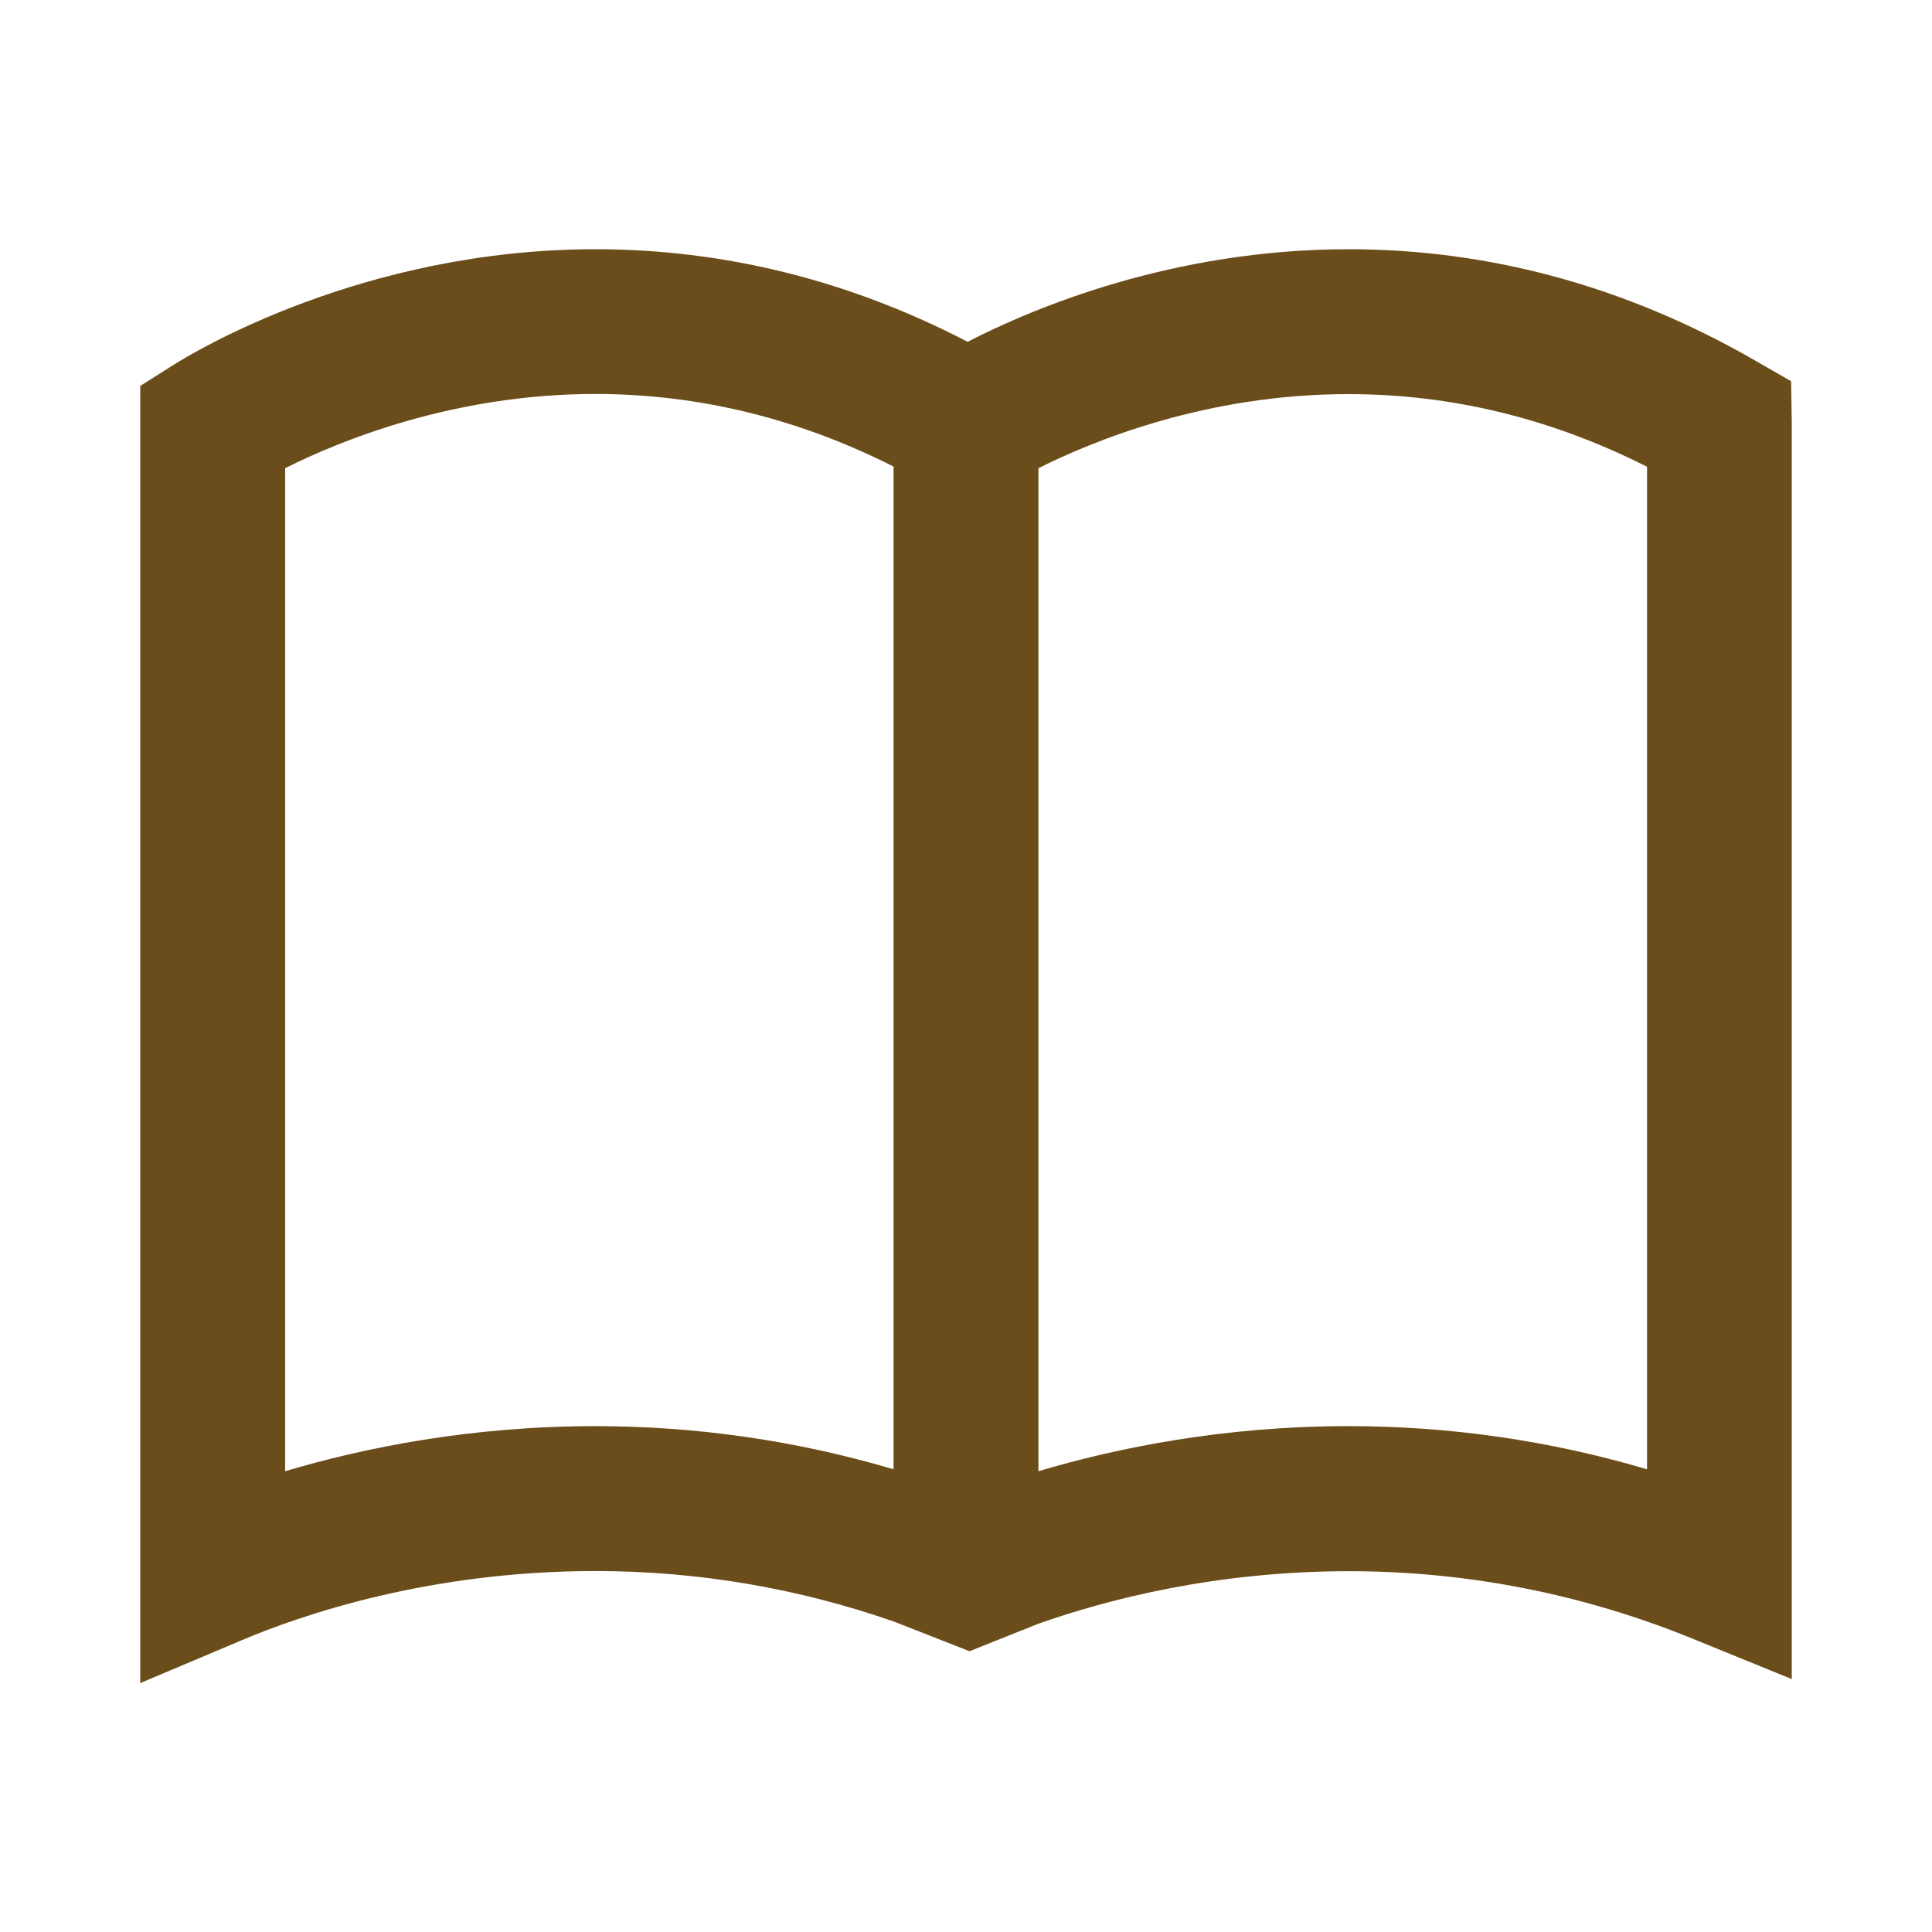 <?xml version="1.0" encoding="UTF-8"?>
<svg xmlns="http://www.w3.org/2000/svg" xmlns:xlink="http://www.w3.org/1999/xlink" version="1.1" id="Ebene_1" x="0px" y="0px" viewBox="0 0 1200 1200" style="enable-background:new 0 0 1200 1200;" xml:space="preserve">
<style type="text/css">
	.st0{fill:#6A4D1A;}
</style>
<path class="st0" d="M555,1007.1c-59.8-20.8-122-31.3-185.3-31.3c-102.6,0-182,27-220.1,43.2l-62.5,26.4V239.7l20.9-13.2  c11.6-7.3,117.1-71.7,261.7-71.7c80.1,0,157.8,19.3,231.3,57.5c41.2-21.2,127.8-57.5,236.6-57.5c87.8,0,172.7,23.2,252.3,69l22.6,13  l0.4,26.3v779.8l-61.9-25.2c-68.3-27.8-140.1-41.8-213.3-41.8c-82.2,0-149.5,17.4-192.7,32.6l-42.8,17.1L555,1007.1z M645,290.8v623  c49-14.6,115.2-28,192.7-28c63,0,125.1,9,185.3,26.8V289.9c-59.6-30.1-121.7-45.1-185.3-45.1C749.3,244.7,678.5,274,645,290.8  L645,290.8z M177.1,290.8v623c49-14.6,115.2-28,192.6-28c63,0,125.1,9,185.3,26.8V289.8c-59.1-29.9-121.4-45.1-185.3-45.1  C281.5,244.7,210.6,274,177.1,290.8L177.1,290.8z"></path>
</svg>
